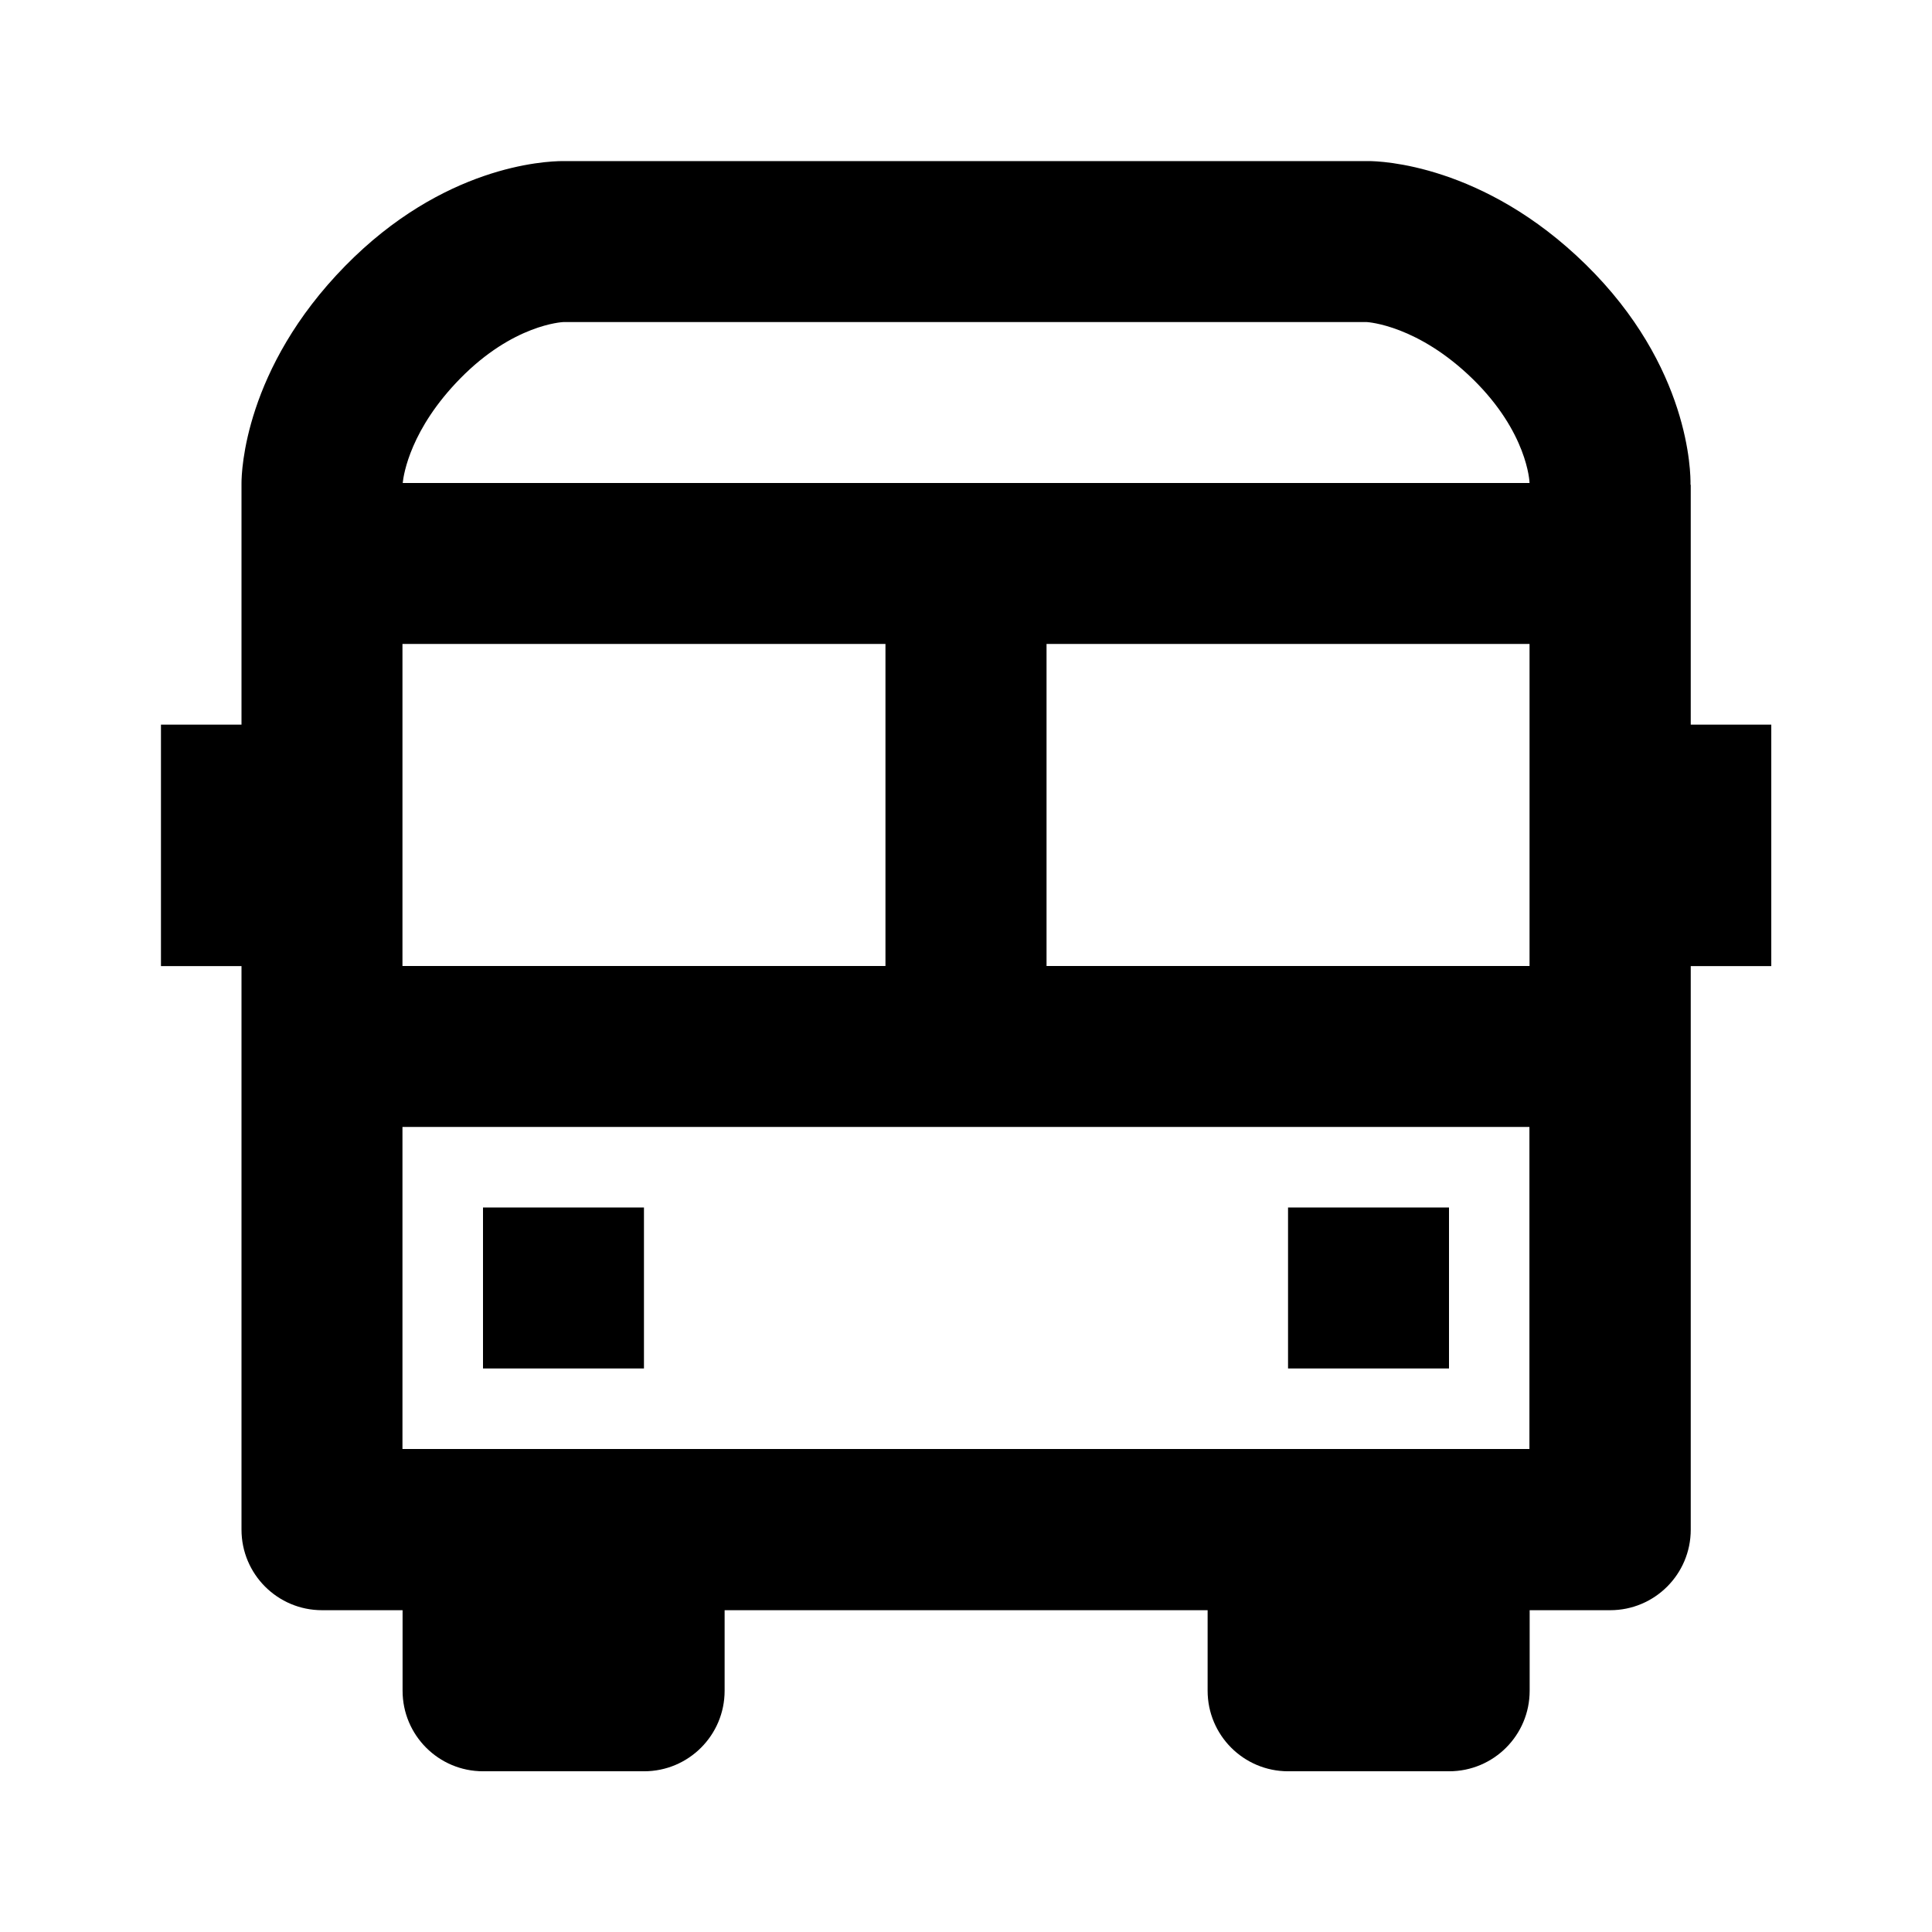 <!-- Generated by IcoMoon.io -->
<svg version="1.1" xmlns="http://www.w3.org/2000/svg" width="16" height="16" viewBox="0 0 16 16">
<title>bx-bus</title>
<path d="M14 4.014c0.002-0.097-0.005-0.977-0.867-1.823-0.849-0.833-1.705-0.857-1.8-0.857h-6.669c-0.159 0-0.995 0.042-1.805 0.868-0.835 0.851-0.859 1.705-0.859 1.799v2h-0.667v2h0.667v4.667c0 0.368 0.298 0.667 0.667 0.667v0h0.667v0.667c0 0.368 0.298 0.667 0.667 0.667v0h1.333c0.368 0 0.667-0.298 0.667-0.667v0-0.667h4v0.667c0 0.368 0.298 0.667 0.667 0.667v0h1.333c0.368 0 0.667-0.298 0.667-0.667v0-0.667h0.667c0.368 0 0.667-0.298 0.667-0.667v0-4.667h0.667v-2h-0.667v-1.986zM3.333 5.333h4v2.667h-4v-2.667zM8.667 5.333h4v2.667h-4v-2.667zM4.667 2.667h6.65c0.017 0.001 0.427 0.028 0.883 0.475 0.448 0.44 0.467 0.844 0.467 0.858h-9.332c0.008-0.077 0.067-0.448 0.476-0.865 0.439-0.448 0.843-0.467 0.856-0.468zM12 12h-8.667v-2.667h9.333v2.667h-0.667z"></path>
<path d="M4 10h1.333v1.333h-1.333zM10.667 10h1.333v1.333h-1.333z"></path>
</svg>
